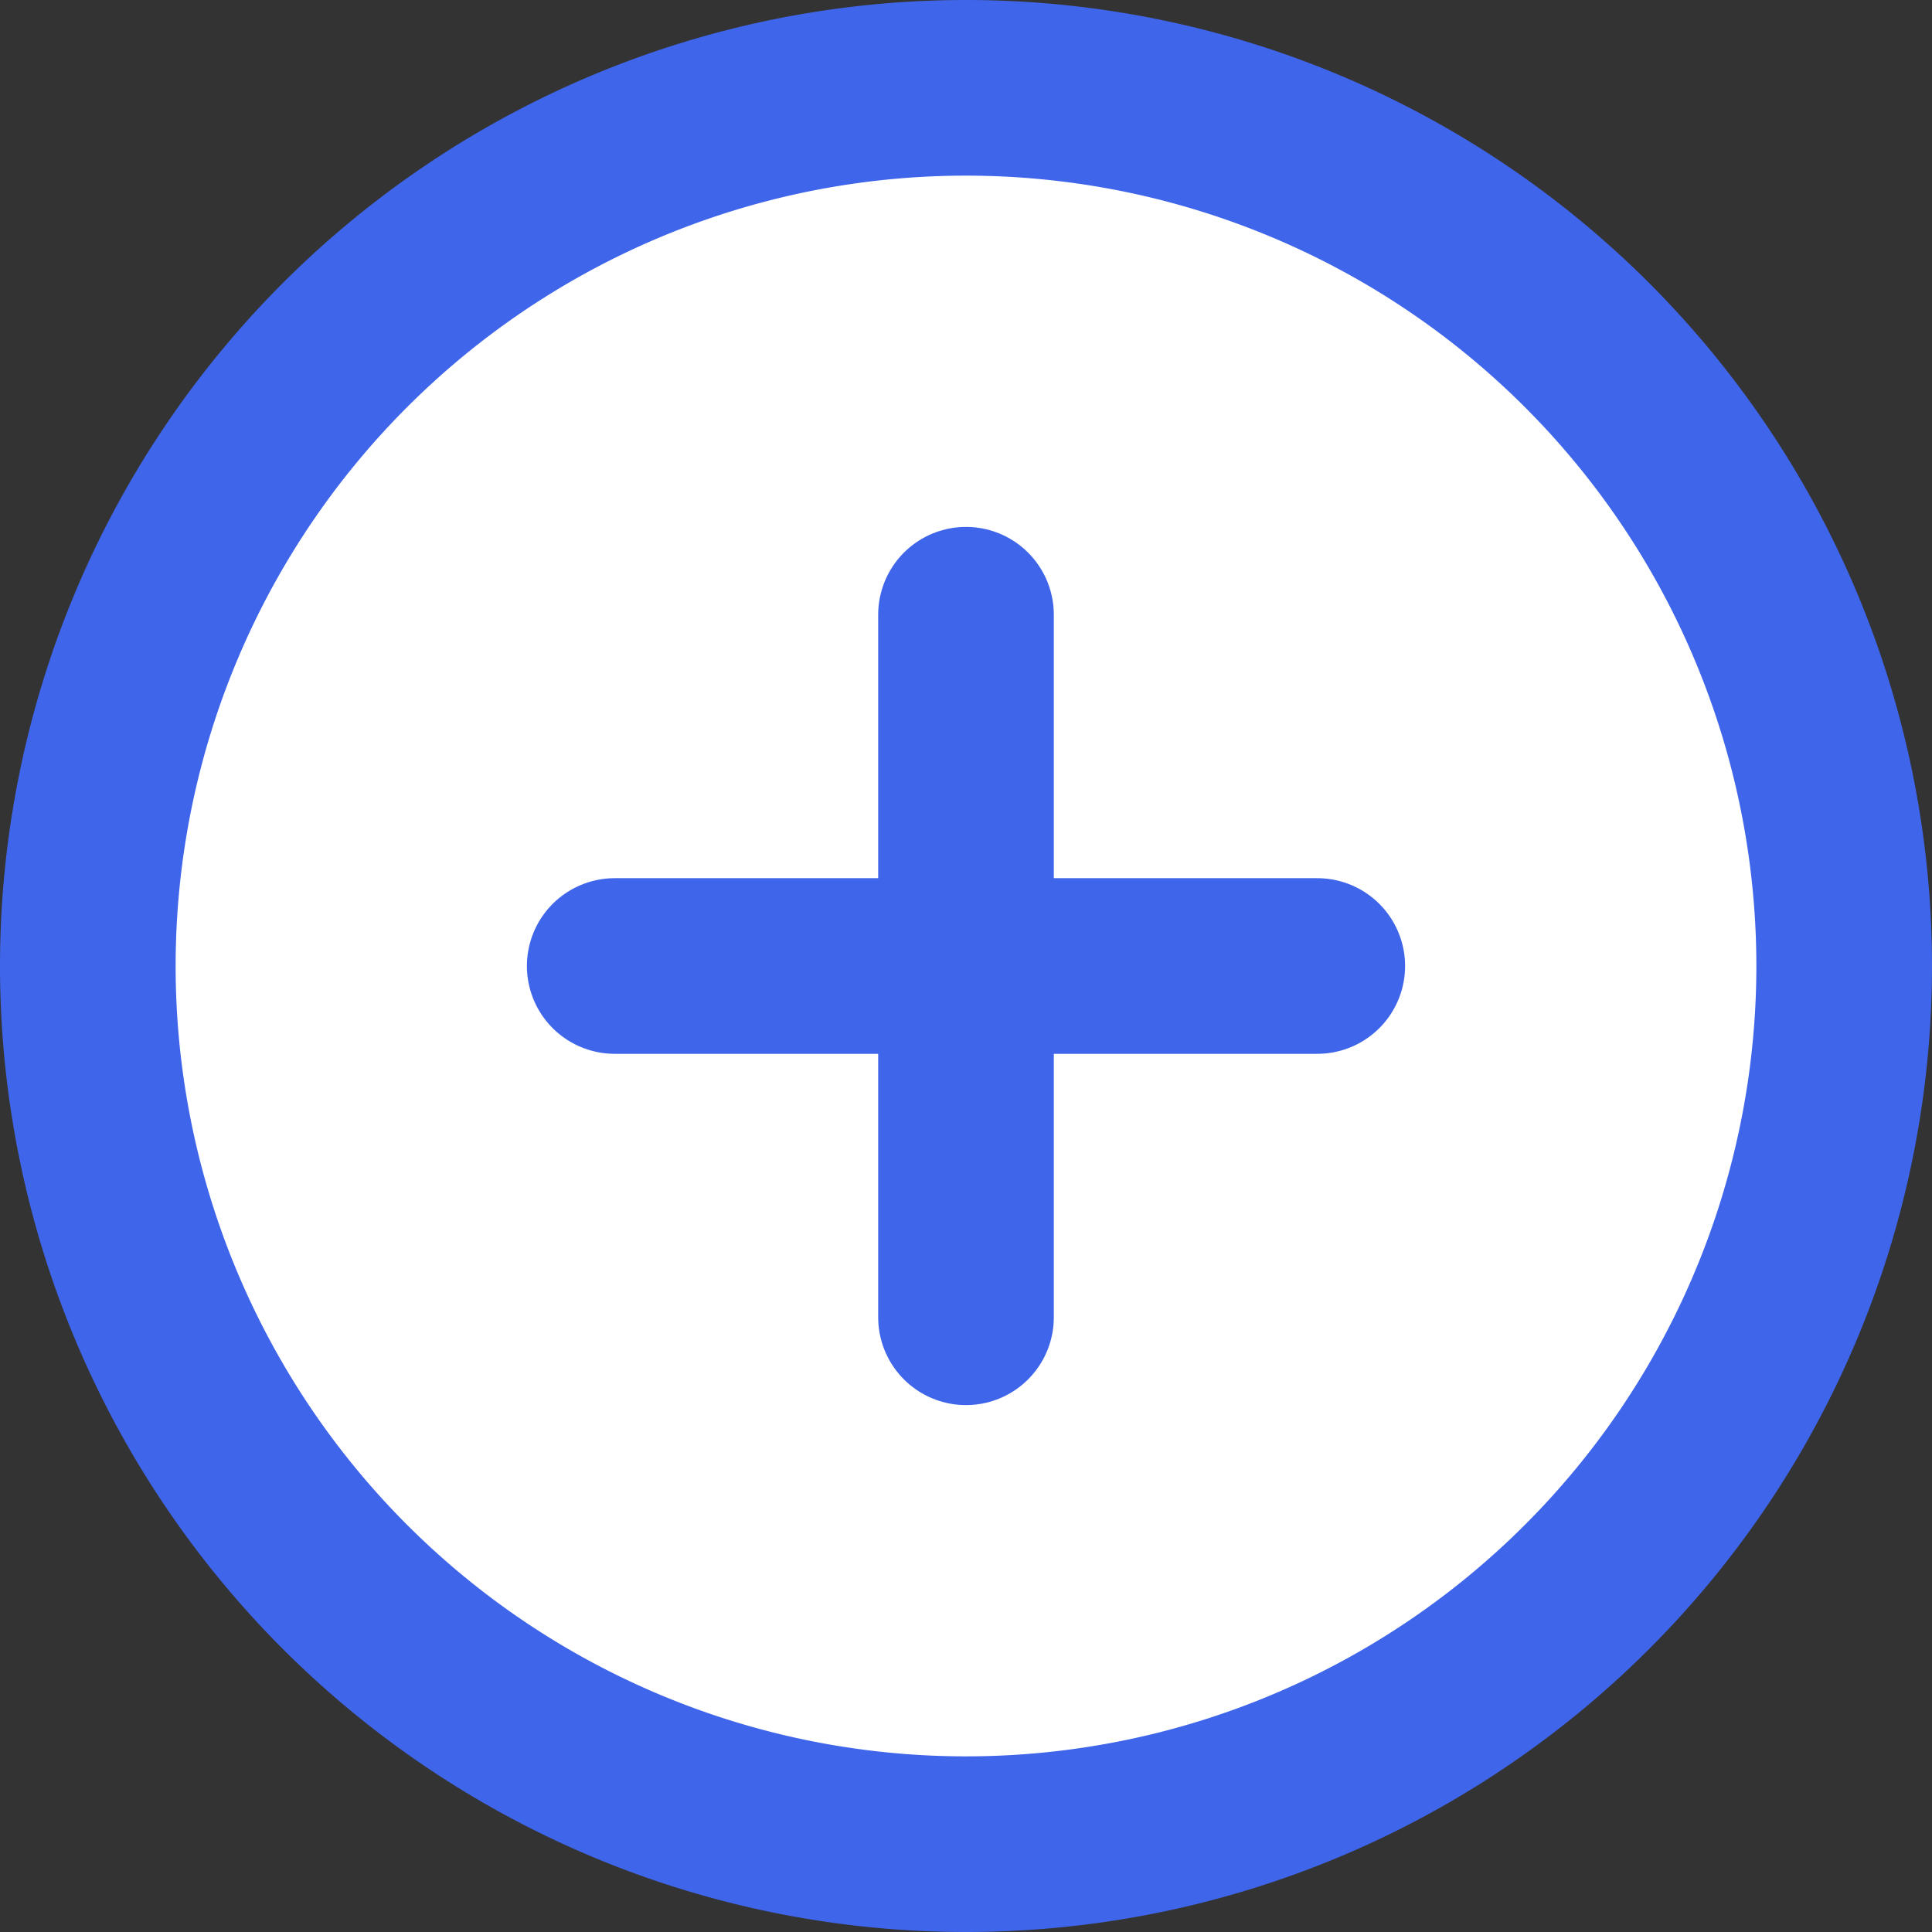 <?xml version="1.0" encoding="UTF-8"?> <svg xmlns="http://www.w3.org/2000/svg" width="33" height="33" viewBox="0 0 33 33"><rect x="0" y="0" width="33" height="33" fill="#333333" stroke="none"/><g transform="translate(-1.5 -1.5)"><path d="M33,18A15,15,0,1,1,18,3,15,15,0,0,1,33,18Z" fill="#fff" stroke="#3f65ea" stroke-linecap="round" stroke-linejoin="round" stroke-width="3"></path><path d="M18,12V24" fill="#fff" stroke="#3f65ea" stroke-linecap="round" stroke-linejoin="round" stroke-width="3"></path><path d="M12,18H24" fill="#fff" stroke="#3f65ea" stroke-linecap="round" stroke-linejoin="round" stroke-width="3"></path></g></svg> 